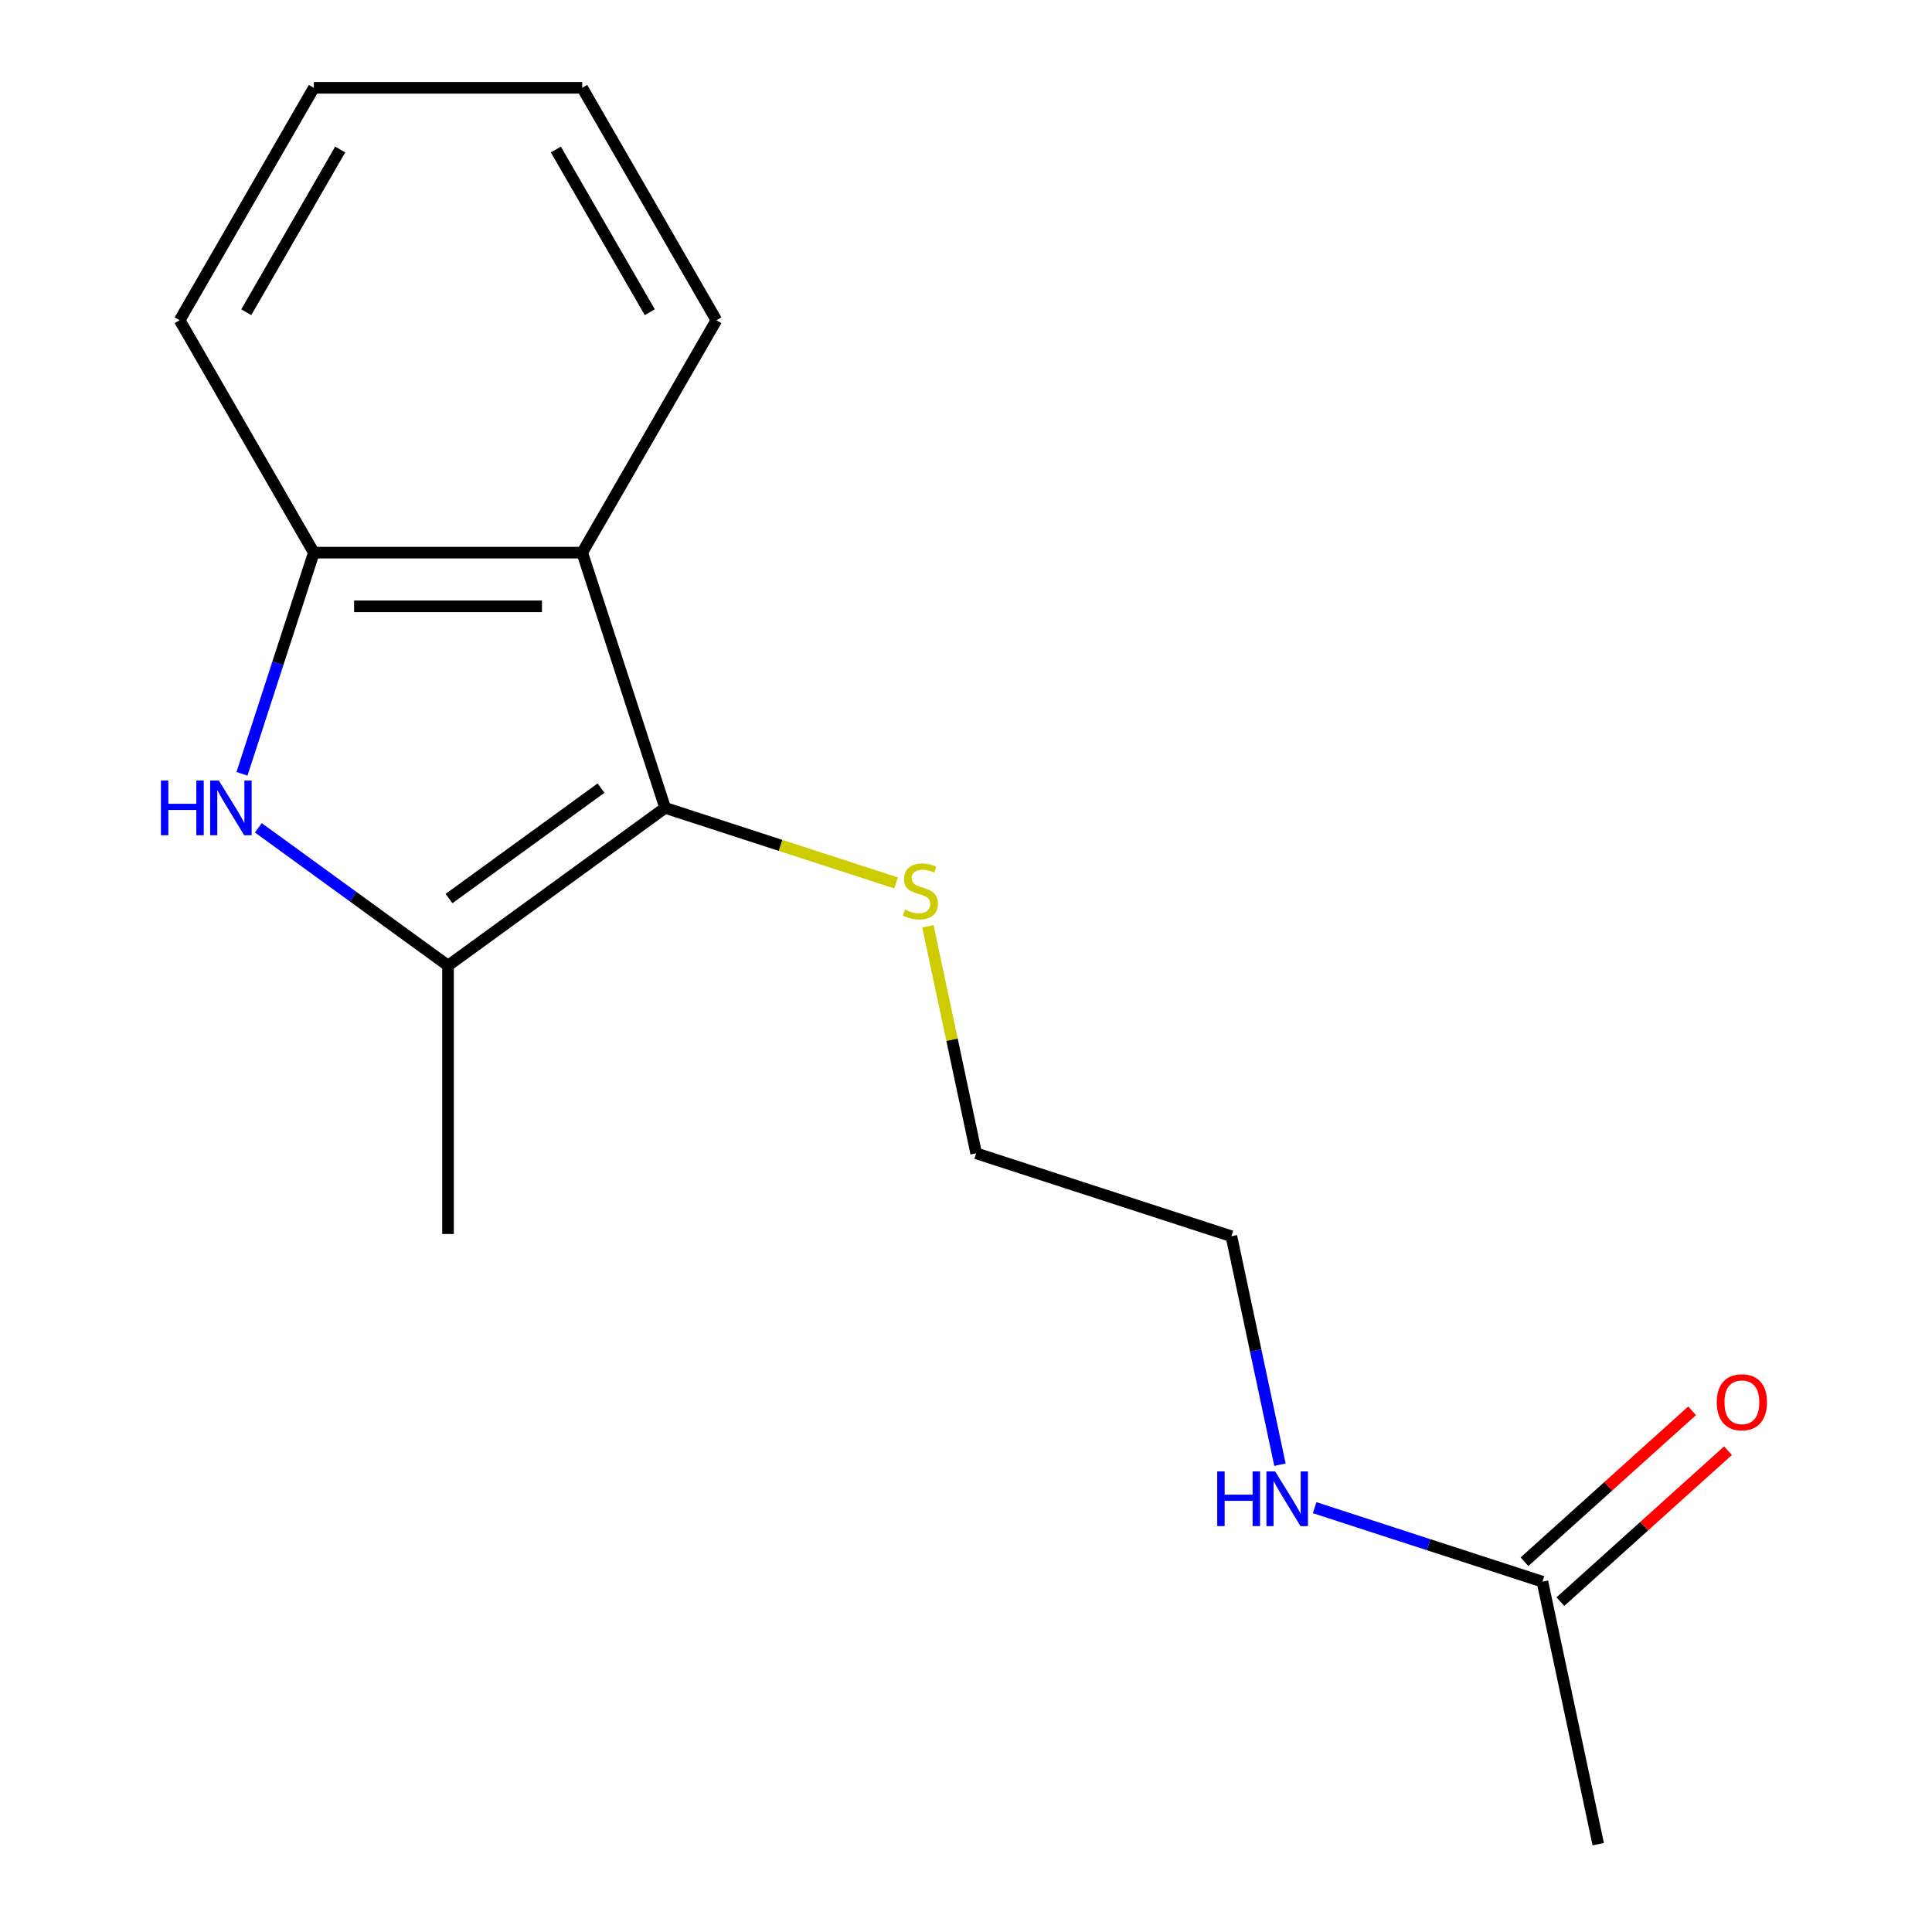 <?xml version='1.0' encoding='iso-8859-1'?>
<svg version='1.1' baseProfile='full'
              xmlns='http://www.w3.org/2000/svg'
                      xmlns:rdkit='http://www.rdkit.org/xml'
                      xmlns:xlink='http://www.w3.org/1999/xlink'
                  xml:space='preserve'
width='1000px' height='1000px' viewBox='0 0 1000 1000'>
<!-- END OF HEADER -->
<rect style='opacity:1.0;fill:#FFFFFF;stroke:none' width='1000' height='1000' x='0' y='0'> </rect>
<path class='bond-1' d='M 344.276,418.157 L 231.898,499.804' style='fill:none;fill-rule:evenodd;stroke:#000000;stroke-width:6px;stroke-linecap:butt;stroke-linejoin:miter;stroke-opacity:1' />
<path class='bond-1' d='M 311.089,407.928 L 232.425,465.082' style='fill:none;fill-rule:evenodd;stroke:#000000;stroke-width:6px;stroke-linecap:butt;stroke-linejoin:miter;stroke-opacity:1' />
<path class='bond-2' d='M 344.276,418.157 L 301.351,286.049' style='fill:none;fill-rule:evenodd;stroke:#000000;stroke-width:6px;stroke-linecap:butt;stroke-linejoin:miter;stroke-opacity:1' />
<path class='bond-5' d='M 344.276,418.157 L 404.054,437.58' style='fill:none;fill-rule:evenodd;stroke:#000000;stroke-width:6px;stroke-linecap:butt;stroke-linejoin:miter;stroke-opacity:1' />
<path class='bond-5' d='M 404.054,437.58 L 463.831,457.003' style='fill:none;fill-rule:evenodd;stroke:#CCCC00;stroke-width:6px;stroke-linecap:butt;stroke-linejoin:miter;stroke-opacity:1' />
<path class='bond-0' d='M 133.732,428.483 L 182.815,464.144' style='fill:none;fill-rule:evenodd;stroke:#0000FF;stroke-width:6px;stroke-linecap:butt;stroke-linejoin:miter;stroke-opacity:1' />
<path class='bond-0' d='M 182.815,464.144 L 231.898,499.804' style='fill:none;fill-rule:evenodd;stroke:#000000;stroke-width:6px;stroke-linecap:butt;stroke-linejoin:miter;stroke-opacity:1' />
<path class='bond-16' d='M 125.249,400.524 L 143.846,343.286' style='fill:none;fill-rule:evenodd;stroke:#0000FF;stroke-width:6px;stroke-linecap:butt;stroke-linejoin:miter;stroke-opacity:1' />
<path class='bond-16' d='M 143.846,343.286 L 162.444,286.049' style='fill:none;fill-rule:evenodd;stroke:#000000;stroke-width:6px;stroke-linecap:butt;stroke-linejoin:miter;stroke-opacity:1' />
<path class='bond-8' d='M 231.898,499.804 L 231.898,638.711' style='fill:none;fill-rule:evenodd;stroke:#000000;stroke-width:6px;stroke-linecap:butt;stroke-linejoin:miter;stroke-opacity:1' />
<path class='bond-3' d='M 301.351,286.049 L 162.444,286.049' style='fill:none;fill-rule:evenodd;stroke:#000000;stroke-width:6px;stroke-linecap:butt;stroke-linejoin:miter;stroke-opacity:1' />
<path class='bond-3' d='M 280.515,313.83 L 183.28,313.83' style='fill:none;fill-rule:evenodd;stroke:#000000;stroke-width:6px;stroke-linecap:butt;stroke-linejoin:miter;stroke-opacity:1' />
<path class='bond-9' d='M 301.351,286.049 L 370.805,165.752' style='fill:none;fill-rule:evenodd;stroke:#000000;stroke-width:6px;stroke-linecap:butt;stroke-linejoin:miter;stroke-opacity:1' />
<path class='bond-10' d='M 162.444,286.049 L 92.99,165.752' style='fill:none;fill-rule:evenodd;stroke:#000000;stroke-width:6px;stroke-linecap:butt;stroke-linejoin:miter;stroke-opacity:1' />
<path class='bond-4' d='M 798.362,818.674 L 739.414,799.521' style='fill:none;fill-rule:evenodd;stroke:#000000;stroke-width:6px;stroke-linecap:butt;stroke-linejoin:miter;stroke-opacity:1' />
<path class='bond-4' d='M 739.414,799.521 L 680.466,780.367' style='fill:none;fill-rule:evenodd;stroke:#0000FF;stroke-width:6px;stroke-linecap:butt;stroke-linejoin:miter;stroke-opacity:1' />
<path class='bond-6' d='M 807.656,828.997 L 851.034,789.939' style='fill:none;fill-rule:evenodd;stroke:#000000;stroke-width:6px;stroke-linecap:butt;stroke-linejoin:miter;stroke-opacity:1' />
<path class='bond-6' d='M 851.034,789.939 L 894.412,750.882' style='fill:none;fill-rule:evenodd;stroke:#FF0000;stroke-width:6px;stroke-linecap:butt;stroke-linejoin:miter;stroke-opacity:1' />
<path class='bond-6' d='M 789.067,808.351 L 832.445,769.294' style='fill:none;fill-rule:evenodd;stroke:#000000;stroke-width:6px;stroke-linecap:butt;stroke-linejoin:miter;stroke-opacity:1' />
<path class='bond-6' d='M 832.445,769.294 L 875.822,730.236' style='fill:none;fill-rule:evenodd;stroke:#FF0000;stroke-width:6px;stroke-linecap:butt;stroke-linejoin:miter;stroke-opacity:1' />
<path class='bond-11' d='M 798.362,818.674 L 827.242,954.545' style='fill:none;fill-rule:evenodd;stroke:#000000;stroke-width:6px;stroke-linecap:butt;stroke-linejoin:miter;stroke-opacity:1' />
<path class='bond-12' d='M 480.285,479.434 L 492.775,538.194' style='fill:none;fill-rule:evenodd;stroke:#CCCC00;stroke-width:6px;stroke-linecap:butt;stroke-linejoin:miter;stroke-opacity:1' />
<path class='bond-12' d='M 492.775,538.194 L 505.264,596.953' style='fill:none;fill-rule:evenodd;stroke:#000000;stroke-width:6px;stroke-linecap:butt;stroke-linejoin:miter;stroke-opacity:1' />
<path class='bond-7' d='M 662.505,758.117 L 649.939,698.997' style='fill:none;fill-rule:evenodd;stroke:#0000FF;stroke-width:6px;stroke-linecap:butt;stroke-linejoin:miter;stroke-opacity:1' />
<path class='bond-7' d='M 649.939,698.997 L 637.373,639.878' style='fill:none;fill-rule:evenodd;stroke:#000000;stroke-width:6px;stroke-linecap:butt;stroke-linejoin:miter;stroke-opacity:1' />
<path class='bond-14' d='M 370.805,165.752 L 301.351,45.455' style='fill:none;fill-rule:evenodd;stroke:#000000;stroke-width:6px;stroke-linecap:butt;stroke-linejoin:miter;stroke-opacity:1' />
<path class='bond-14' d='M 336.327,161.598 L 287.71,77.39' style='fill:none;fill-rule:evenodd;stroke:#000000;stroke-width:6px;stroke-linecap:butt;stroke-linejoin:miter;stroke-opacity:1' />
<path class='bond-17' d='M 92.99,165.752 L 162.444,45.455' style='fill:none;fill-rule:evenodd;stroke:#000000;stroke-width:6px;stroke-linecap:butt;stroke-linejoin:miter;stroke-opacity:1' />
<path class='bond-17' d='M 127.468,161.598 L 176.085,77.39' style='fill:none;fill-rule:evenodd;stroke:#000000;stroke-width:6px;stroke-linecap:butt;stroke-linejoin:miter;stroke-opacity:1' />
<path class='bond-13' d='M 505.264,596.953 L 637.373,639.878' style='fill:none;fill-rule:evenodd;stroke:#000000;stroke-width:6px;stroke-linecap:butt;stroke-linejoin:miter;stroke-opacity:1' />
<path class='bond-15' d='M 301.351,45.455 L 162.444,45.455' style='fill:none;fill-rule:evenodd;stroke:#000000;stroke-width:6px;stroke-linecap:butt;stroke-linejoin:miter;stroke-opacity:1' />
<path  class='atom-1' d='M 83.299 403.997
L 87.139 403.997
L 87.139 416.037
L 101.619 416.037
L 101.619 403.997
L 105.459 403.997
L 105.459 432.317
L 101.619 432.317
L 101.619 419.237
L 87.139 419.237
L 87.139 432.317
L 83.299 432.317
L 83.299 403.997
' fill='#0000FF'/>
<path  class='atom-1' d='M 113.259 403.997
L 122.539 418.997
Q 123.459 420.477, 124.939 423.157
Q 126.419 425.837, 126.499 425.997
L 126.499 403.997
L 130.259 403.997
L 130.259 432.317
L 126.379 432.317
L 116.419 415.917
Q 115.259 413.997, 114.019 411.797
Q 112.819 409.597, 112.459 408.917
L 112.459 432.317
L 108.779 432.317
L 108.779 403.997
L 113.259 403.997
' fill='#0000FF'/>
<path  class='atom-6' d='M 468.384 470.802
Q 468.704 470.922, 470.024 471.482
Q 471.344 472.042, 472.784 472.402
Q 474.264 472.722, 475.704 472.722
Q 478.384 472.722, 479.944 471.442
Q 481.504 470.122, 481.504 467.842
Q 481.504 466.282, 480.704 465.322
Q 479.944 464.362, 478.744 463.842
Q 477.544 463.322, 475.544 462.722
Q 473.024 461.962, 471.504 461.242
Q 470.024 460.522, 468.944 459.002
Q 467.904 457.482, 467.904 454.922
Q 467.904 451.362, 470.304 449.162
Q 472.744 446.962, 477.544 446.962
Q 480.824 446.962, 484.544 448.522
L 483.624 451.602
Q 480.224 450.202, 477.664 450.202
Q 474.904 450.202, 473.384 451.362
Q 471.864 452.482, 471.904 454.442
Q 471.904 455.962, 472.664 456.882
Q 473.464 457.802, 474.584 458.322
Q 475.744 458.842, 477.664 459.442
Q 480.224 460.242, 481.744 461.042
Q 483.264 461.842, 484.344 463.482
Q 485.464 465.082, 485.464 467.842
Q 485.464 471.762, 482.824 473.882
Q 480.224 475.962, 475.864 475.962
Q 473.344 475.962, 471.424 475.402
Q 469.544 474.882, 467.304 473.962
L 468.384 470.802
' fill='#CCCC00'/>
<path  class='atom-7' d='M 888.59 725.807
Q 888.59 719.007, 891.95 715.207
Q 895.31 711.407, 901.59 711.407
Q 907.87 711.407, 911.23 715.207
Q 914.59 719.007, 914.59 725.807
Q 914.59 732.687, 911.19 736.607
Q 907.79 740.487, 901.59 740.487
Q 895.35 740.487, 891.95 736.607
Q 888.59 732.727, 888.59 725.807
M 901.59 737.287
Q 905.91 737.287, 908.23 734.407
Q 910.59 731.487, 910.59 725.807
Q 910.59 720.247, 908.23 717.447
Q 905.91 714.607, 901.59 714.607
Q 897.27 714.607, 894.91 717.407
Q 892.59 720.207, 892.59 725.807
Q 892.59 731.527, 894.91 734.407
Q 897.27 737.287, 901.59 737.287
' fill='#FF0000'/>
<path  class='atom-8' d='M 630.033 761.589
L 633.873 761.589
L 633.873 773.629
L 648.353 773.629
L 648.353 761.589
L 652.193 761.589
L 652.193 789.909
L 648.353 789.909
L 648.353 776.829
L 633.873 776.829
L 633.873 789.909
L 630.033 789.909
L 630.033 761.589
' fill='#0000FF'/>
<path  class='atom-8' d='M 659.993 761.589
L 669.273 776.589
Q 670.193 778.069, 671.673 780.749
Q 673.153 783.429, 673.233 783.589
L 673.233 761.589
L 676.993 761.589
L 676.993 789.909
L 673.113 789.909
L 663.153 773.509
Q 661.993 771.589, 660.753 769.389
Q 659.553 767.189, 659.193 766.509
L 659.193 789.909
L 655.513 789.909
L 655.513 761.589
L 659.993 761.589
' fill='#0000FF'/>
</svg>
